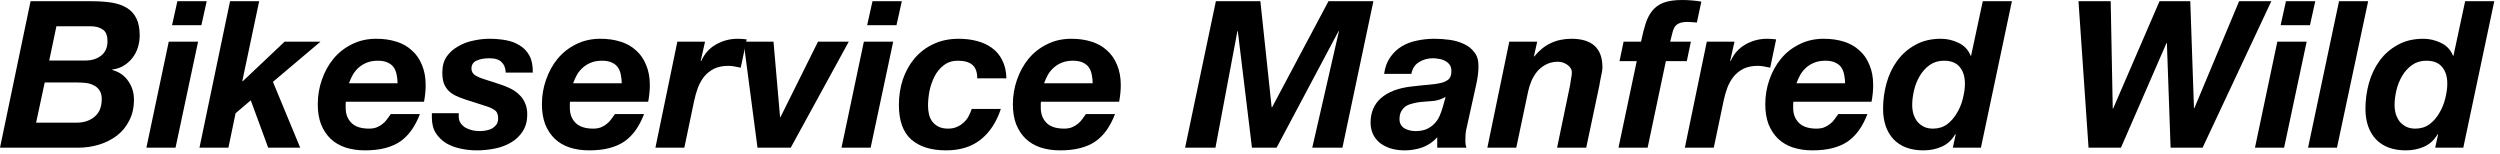 <svg xmlns="http://www.w3.org/2000/svg" width="195" height="12" viewBox="0 0 195 12" fill="none"><path d="M189.257 4.736C188.83 4.736 188.457 4.848 188.137 5.072C187.828 5.296 187.572 5.579 187.369 5.92C187.166 6.261 187.017 6.635 186.921 7.04C186.825 7.445 186.777 7.829 186.777 8.192C186.777 8.437 186.809 8.672 186.873 8.896C186.948 9.12 187.049 9.317 187.177 9.488C187.316 9.648 187.486 9.781 187.689 9.888C187.892 9.984 188.126 10.032 188.393 10.032C188.82 10.032 189.188 9.92 189.497 9.696C189.806 9.461 190.062 9.168 190.265 8.816C190.478 8.464 190.633 8.085 190.729 7.68C190.836 7.264 190.889 6.88 190.889 6.528C190.889 5.984 190.756 5.552 190.489 5.232C190.222 4.901 189.812 4.736 189.257 4.736ZM190.169 10.496L190.137 10.464C189.881 10.912 189.529 11.237 189.081 11.44C188.644 11.632 188.169 11.728 187.657 11.728C186.654 11.728 185.876 11.44 185.321 10.864C184.777 10.277 184.505 9.483 184.505 8.48C184.505 7.797 184.596 7.131 184.777 6.48C184.958 5.829 185.236 5.248 185.609 4.736C185.982 4.224 186.452 3.813 187.017 3.504C187.582 3.184 188.249 3.024 189.017 3.024C189.497 3.024 189.956 3.131 190.393 3.344C190.841 3.557 191.156 3.893 191.337 4.352H191.369L192.281 0.096H194.553L192.137 11.52H189.945L190.169 10.496Z" fill="black"></path><path d="M182.444 0.096H184.716L182.284 11.52H180.028L182.444 0.096Z" fill="black"></path><path d="M180.176 1.968H177.888L178.304 0.096H180.592L180.176 1.968ZM177.632 3.248H179.92L178.16 11.52H175.888L177.632 3.248Z" fill="black"></path><path d="M171.802 11.52H169.306L169.018 3.36H168.986L165.434 11.52H162.906L162.122 0.096H164.634L164.794 8.464H164.826L168.442 0.096H170.842L171.13 8.432H171.162L174.65 0.096H177.162L171.802 11.52Z" fill="black"></path><path d="M151.632 4.736C151.205 4.736 150.832 4.848 150.512 5.072C150.203 5.296 149.947 5.579 149.744 5.92C149.541 6.261 149.392 6.635 149.296 7.04C149.2 7.445 149.152 7.829 149.152 8.192C149.152 8.437 149.184 8.672 149.248 8.896C149.323 9.12 149.424 9.317 149.552 9.488C149.691 9.648 149.861 9.781 150.064 9.888C150.267 9.984 150.501 10.032 150.768 10.032C151.195 10.032 151.563 9.92 151.872 9.696C152.181 9.461 152.437 9.168 152.64 8.816C152.853 8.464 153.008 8.085 153.104 7.68C153.211 7.264 153.264 6.88 153.264 6.528C153.264 5.984 153.131 5.552 152.864 5.232C152.597 4.901 152.187 4.736 151.632 4.736ZM152.544 10.496L152.512 10.464C152.256 10.912 151.904 11.237 151.456 11.44C151.019 11.632 150.544 11.728 150.032 11.728C149.029 11.728 148.251 11.44 147.696 10.864C147.152 10.277 146.88 9.483 146.88 8.48C146.88 7.797 146.971 7.131 147.152 6.48C147.333 5.829 147.611 5.248 147.984 4.736C148.357 4.224 148.827 3.813 149.392 3.504C149.957 3.184 150.624 3.024 151.392 3.024C151.872 3.024 152.331 3.131 152.768 3.344C153.216 3.557 153.531 3.893 153.712 4.352H153.744L154.656 0.096H156.928L154.512 11.52H152.32L152.544 10.496Z" fill="black"></path><path d="M143.916 6.496C143.916 6.283 143.895 6.075 143.852 5.872C143.82 5.659 143.751 5.467 143.644 5.296C143.538 5.125 143.383 4.992 143.18 4.896C142.978 4.789 142.711 4.736 142.38 4.736C142.06 4.736 141.778 4.784 141.532 4.88C141.287 4.976 141.074 5.104 140.892 5.264C140.711 5.424 140.556 5.611 140.428 5.824C140.311 6.037 140.21 6.261 140.124 6.496H143.916ZM139.884 7.936C139.874 7.989 139.868 8.037 139.868 8.08C139.868 8.123 139.868 8.165 139.868 8.208V8.416C139.868 8.896 140.018 9.285 140.316 9.584C140.615 9.883 141.074 10.032 141.692 10.032C141.916 10.032 142.114 10 142.284 9.936C142.466 9.861 142.62 9.771 142.748 9.664C142.887 9.557 143.004 9.435 143.1 9.296C143.207 9.157 143.303 9.024 143.388 8.896H145.66C145.479 9.365 145.266 9.776 145.02 10.128C144.775 10.48 144.482 10.779 144.14 11.024C143.799 11.259 143.399 11.435 142.94 11.552C142.492 11.669 141.97 11.728 141.372 11.728C140.818 11.728 140.311 11.653 139.852 11.504C139.404 11.355 139.02 11.131 138.7 10.832C138.38 10.523 138.13 10.144 137.948 9.696C137.778 9.248 137.692 8.725 137.692 8.128C137.692 7.467 137.799 6.832 138.012 6.224C138.226 5.605 138.524 5.061 138.908 4.592C139.303 4.112 139.783 3.733 140.348 3.456C140.914 3.168 141.548 3.024 142.252 3.024C142.828 3.024 143.351 3.099 143.82 3.248C144.3 3.397 144.706 3.627 145.036 3.936C145.378 4.235 145.639 4.613 145.82 5.072C146.012 5.52 146.108 6.043 146.108 6.64C146.108 7.045 146.066 7.477 145.98 7.936H139.884Z" fill="black"></path><path d="M133.131 3.248H135.291L134.955 4.736L134.987 4.768C135.243 4.192 135.627 3.76 136.139 3.472C136.661 3.173 137.227 3.024 137.835 3.024C138.069 3.024 138.304 3.04 138.539 3.072L138.075 5.28C137.915 5.248 137.755 5.216 137.595 5.184C137.435 5.152 137.275 5.136 137.115 5.136C136.677 5.136 136.304 5.211 135.995 5.36C135.696 5.509 135.44 5.712 135.227 5.968C135.024 6.224 134.859 6.517 134.731 6.848C134.613 7.168 134.517 7.504 134.443 7.856L133.675 11.52H131.419L133.131 3.248Z" fill="black"></path><path d="M127.666 4.768H126.322L126.642 3.248H128.002C128.108 2.715 128.226 2.251 128.354 1.856C128.482 1.451 128.658 1.109 128.882 0.832C129.106 0.555 129.399 0.347 129.762 0.208C130.135 0.069 130.62 0 131.218 0C131.463 0 131.708 0.011 131.954 0.032C132.21 0.053 132.46 0.085 132.706 0.128L132.354 1.76C132.236 1.749 132.114 1.739 131.986 1.728C131.858 1.717 131.735 1.712 131.618 1.712C131.33 1.712 131.111 1.749 130.962 1.824C130.812 1.888 130.695 1.989 130.61 2.128C130.535 2.256 130.476 2.416 130.434 2.608C130.391 2.789 130.338 3.003 130.274 3.248H131.89L131.57 4.768H129.938L128.514 11.52H126.242L127.666 4.768Z" fill="black"></path><path d="M117.725 3.248H119.901L119.645 4.4H119.677C120.413 3.483 121.378 3.024 122.573 3.024C124.183 3.024 124.989 3.765 124.989 5.248C124.989 5.333 124.978 5.445 124.957 5.584C124.935 5.712 124.909 5.845 124.877 5.984C124.855 6.123 124.829 6.256 124.797 6.384C124.775 6.501 124.759 6.597 124.749 6.672L123.725 11.52H121.453L122.461 6.672C122.482 6.544 122.509 6.373 122.541 6.16C122.583 5.947 122.605 5.781 122.605 5.664C122.605 5.419 122.487 5.216 122.253 5.056C122.029 4.896 121.783 4.816 121.517 4.816C121.175 4.816 120.871 4.885 120.605 5.024C120.349 5.152 120.125 5.323 119.933 5.536C119.751 5.749 119.597 5.995 119.469 6.272C119.351 6.549 119.261 6.832 119.197 7.12L118.269 11.52H116.013L117.725 3.248Z" fill="black"></path><path d="M107.961 5.76C108.036 5.237 108.196 4.805 108.441 4.464C108.686 4.112 108.985 3.829 109.337 3.616C109.689 3.403 110.084 3.253 110.521 3.168C110.958 3.072 111.412 3.024 111.881 3.024C112.254 3.024 112.644 3.051 113.049 3.104C113.454 3.157 113.828 3.264 114.169 3.424C114.51 3.573 114.788 3.792 115.001 4.08C115.225 4.357 115.332 4.731 115.321 5.2C115.321 5.595 115.262 6.059 115.145 6.592L114.409 9.92C114.366 10.069 114.334 10.256 114.313 10.48C114.302 10.693 114.297 10.88 114.297 11.04C114.297 11.179 114.324 11.339 114.377 11.52H112.105V10.704C111.796 11.056 111.417 11.317 110.969 11.488C110.521 11.648 110.057 11.728 109.577 11.728C109.129 11.728 108.734 11.669 108.393 11.552C108.062 11.435 107.785 11.28 107.561 11.088C107.337 10.885 107.172 10.656 107.065 10.4C106.958 10.133 106.905 9.856 106.905 9.568C106.905 8.768 107.177 8.128 107.721 7.648C108.276 7.168 109.054 6.869 110.057 6.752C110.59 6.688 111.054 6.64 111.449 6.608C111.844 6.576 112.169 6.528 112.425 6.464C112.692 6.389 112.889 6.288 113.017 6.16C113.145 6.021 113.209 5.819 113.209 5.552C113.209 5.339 113.161 5.168 113.065 5.04C112.969 4.912 112.846 4.811 112.697 4.736C112.558 4.661 112.404 4.613 112.233 4.592C112.073 4.56 111.918 4.544 111.769 4.544C111.364 4.544 111.001 4.645 110.681 4.848C110.361 5.04 110.164 5.344 110.089 5.76H107.961ZM112.761 7.552C112.473 7.723 112.164 7.829 111.833 7.872C111.502 7.904 111.172 7.931 110.841 7.952C110.628 7.973 110.42 8.011 110.217 8.064C110.014 8.107 109.833 8.176 109.673 8.272C109.524 8.368 109.401 8.501 109.305 8.672C109.209 8.832 109.161 9.04 109.161 9.296C109.161 9.605 109.284 9.84 109.529 10C109.785 10.149 110.078 10.224 110.409 10.224C110.761 10.224 111.054 10.171 111.289 10.064C111.534 9.947 111.737 9.803 111.897 9.632C112.068 9.451 112.201 9.248 112.297 9.024C112.393 8.8 112.473 8.576 112.537 8.352L112.761 7.552Z" fill="black"></path><path d="M94.838 0.096H98.309L99.189 8.368H99.222L103.621 0.096H107.125L104.709 11.52H102.357L104.438 2.432H104.405L99.573 11.52H97.653L96.549 2.432H96.517L94.805 11.52H92.438L94.838 0.096Z" fill="black"></path><path d="M85.229 6.496C85.229 6.283 85.207 6.075 85.165 5.872C85.133 5.659 85.064 5.467 84.957 5.296C84.85 5.125 84.695 4.992 84.493 4.896C84.29 4.789 84.023 4.736 83.693 4.736C83.373 4.736 83.09 4.784 82.845 4.88C82.6 4.976 82.386 5.104 82.205 5.264C82.023 5.424 81.869 5.611 81.741 5.824C81.624 6.037 81.522 6.261 81.437 6.496H85.229ZM81.197 7.936C81.186 7.989 81.181 8.037 81.181 8.08C81.181 8.123 81.181 8.165 81.181 8.208V8.416C81.181 8.896 81.33 9.285 81.629 9.584C81.927 9.883 82.386 10.032 83.005 10.032C83.229 10.032 83.426 10 83.597 9.936C83.778 9.861 83.933 9.771 84.061 9.664C84.2 9.557 84.317 9.435 84.413 9.296C84.519 9.157 84.615 9.024 84.701 8.896H86.973C86.791 9.365 86.578 9.776 86.333 10.128C86.088 10.48 85.794 10.779 85.453 11.024C85.112 11.259 84.712 11.435 84.253 11.552C83.805 11.669 83.282 11.728 82.685 11.728C82.13 11.728 81.624 11.653 81.165 11.504C80.717 11.355 80.333 11.131 80.013 10.832C79.693 10.523 79.442 10.144 79.261 9.696C79.09 9.248 79.005 8.725 79.005 8.128C79.005 7.467 79.112 6.832 79.325 6.224C79.538 5.605 79.837 5.061 80.221 4.592C80.615 4.112 81.096 3.733 81.661 3.456C82.226 3.168 82.861 3.024 83.565 3.024C84.141 3.024 84.663 3.099 85.133 3.248C85.613 3.397 86.018 3.627 86.349 3.936C86.69 4.235 86.951 4.613 87.133 5.072C87.325 5.52 87.421 6.043 87.421 6.64C87.421 7.045 87.378 7.477 87.293 7.936H81.197Z" fill="black"></path><path d="M76.226 6.112C76.226 5.621 76.098 5.269 75.842 5.056C75.597 4.843 75.218 4.736 74.706 4.736C74.28 4.736 73.917 4.853 73.618 5.088C73.32 5.312 73.08 5.6 72.898 5.952C72.717 6.304 72.584 6.688 72.498 7.104C72.424 7.509 72.386 7.888 72.386 8.24C72.386 8.485 72.413 8.72 72.466 8.944C72.52 9.157 72.61 9.344 72.738 9.504C72.866 9.664 73.026 9.792 73.218 9.888C73.421 9.984 73.666 10.032 73.954 10.032C74.21 10.032 74.434 9.989 74.626 9.904C74.829 9.819 75.005 9.707 75.154 9.568C75.314 9.429 75.442 9.269 75.538 9.088C75.645 8.896 75.73 8.699 75.794 8.496H78.066C77.725 9.531 77.197 10.331 76.482 10.896C75.778 11.451 74.882 11.728 73.794 11.728C72.632 11.728 71.725 11.445 71.074 10.88C70.434 10.304 70.114 9.408 70.114 8.192C70.114 7.488 70.216 6.827 70.418 6.208C70.632 5.579 70.936 5.029 71.33 4.56C71.736 4.08 72.226 3.707 72.802 3.44C73.378 3.163 74.04 3.024 74.786 3.024C75.288 3.024 75.762 3.083 76.21 3.2C76.658 3.317 77.048 3.499 77.378 3.744C77.72 3.989 77.986 4.309 78.178 4.704C78.381 5.099 78.488 5.568 78.498 6.112H76.226Z" fill="black"></path><path d="M69.926 1.968H67.638L68.054 0.096H70.342L69.926 1.968ZM67.382 3.248H69.67L67.91 11.52H65.638L67.382 3.248Z" fill="black"></path><path d="M61.677 11.52H59.085L57.997 3.248H60.333L60.845 9.136H60.877L63.805 3.248H66.205L61.677 11.52Z" fill="black"></path><path d="M52.834 3.248H54.994L54.658 4.736L54.69 4.768C54.946 4.192 55.33 3.76 55.842 3.472C56.365 3.173 56.93 3.024 57.538 3.024C57.773 3.024 58.007 3.04 58.242 3.072L57.778 5.28C57.618 5.248 57.458 5.216 57.298 5.184C57.138 5.152 56.978 5.136 56.818 5.136C56.381 5.136 56.007 5.211 55.698 5.36C55.399 5.509 55.143 5.712 54.93 5.968C54.727 6.224 54.562 6.517 54.434 6.848C54.317 7.168 54.221 7.504 54.146 7.856L53.378 11.52H51.122L52.834 3.248Z" fill="black"></path><path d="M48.495 6.496C48.495 6.283 48.473 6.075 48.431 5.872C48.398 5.659 48.329 5.467 48.222 5.296C48.116 5.125 47.961 4.992 47.758 4.896C47.556 4.789 47.289 4.736 46.959 4.736C46.639 4.736 46.356 4.784 46.111 4.88C45.865 4.976 45.652 5.104 45.471 5.264C45.289 5.424 45.135 5.611 45.007 5.824C44.889 6.037 44.788 6.261 44.703 6.496H48.495ZM44.462 7.936C44.452 7.989 44.447 8.037 44.447 8.08C44.447 8.123 44.447 8.165 44.447 8.208V8.416C44.447 8.896 44.596 9.285 44.895 9.584C45.193 9.883 45.652 10.032 46.27 10.032C46.495 10.032 46.692 10 46.862 9.936C47.044 9.861 47.199 9.771 47.327 9.664C47.465 9.557 47.583 9.435 47.678 9.296C47.785 9.157 47.881 9.024 47.967 8.896H50.239C50.057 9.365 49.844 9.776 49.599 10.128C49.353 10.48 49.06 10.779 48.718 11.024C48.377 11.259 47.977 11.435 47.519 11.552C47.071 11.669 46.548 11.728 45.95 11.728C45.396 11.728 44.889 11.653 44.431 11.504C43.983 11.355 43.599 11.131 43.279 10.832C42.959 10.523 42.708 10.144 42.526 9.696C42.356 9.248 42.27 8.725 42.27 8.128C42.27 7.467 42.377 6.832 42.59 6.224C42.804 5.605 43.102 5.061 43.486 4.592C43.881 4.112 44.361 3.733 44.926 3.456C45.492 3.168 46.127 3.024 46.831 3.024C47.407 3.024 47.929 3.099 48.398 3.248C48.879 3.397 49.284 3.627 49.614 3.936C49.956 4.235 50.217 4.613 50.398 5.072C50.59 5.52 50.687 6.043 50.687 6.64C50.687 7.045 50.644 7.477 50.559 7.936H44.462Z" fill="black"></path><path d="M39.446 5.664C39.435 5.312 39.328 5.04 39.126 4.848C38.934 4.645 38.614 4.544 38.166 4.544C37.76 4.544 37.424 4.608 37.158 4.736C36.902 4.853 36.774 5.061 36.774 5.36C36.774 5.541 36.848 5.696 36.998 5.824C37.158 5.952 37.43 6.075 37.814 6.192L38.95 6.56C39.259 6.656 39.542 6.768 39.798 6.896C40.064 7.024 40.294 7.184 40.486 7.376C40.688 7.557 40.843 7.776 40.95 8.032C41.067 8.288 41.126 8.587 41.126 8.928C41.126 9.44 41.008 9.877 40.774 10.24C40.55 10.592 40.251 10.88 39.878 11.104C39.504 11.328 39.083 11.488 38.614 11.584C38.144 11.68 37.67 11.728 37.19 11.728C36.784 11.728 36.374 11.685 35.958 11.6C35.542 11.515 35.163 11.376 34.822 11.184C34.491 10.981 34.219 10.72 34.006 10.4C33.792 10.069 33.686 9.659 33.686 9.168V8.832H35.782V9.104C35.782 9.296 35.83 9.461 35.926 9.6C36.022 9.739 36.144 9.856 36.294 9.952C36.454 10.037 36.63 10.107 36.822 10.16C37.024 10.203 37.222 10.224 37.414 10.224C37.584 10.224 37.755 10.208 37.926 10.176C38.096 10.144 38.251 10.091 38.39 10.016C38.528 9.931 38.64 9.829 38.726 9.712C38.811 9.584 38.854 9.424 38.854 9.232C38.854 8.944 38.779 8.741 38.63 8.624C38.48 8.507 38.283 8.405 38.038 8.32L36.294 7.76C36.006 7.664 35.75 7.563 35.526 7.456C35.312 7.349 35.126 7.216 34.966 7.056C34.816 6.896 34.699 6.704 34.614 6.48C34.539 6.256 34.502 5.979 34.502 5.648C34.502 5.157 34.614 4.747 34.838 4.416C35.072 4.085 35.371 3.819 35.734 3.616C36.096 3.403 36.491 3.253 36.918 3.168C37.355 3.072 37.771 3.024 38.166 3.024C38.614 3.024 39.046 3.061 39.462 3.136C39.878 3.211 40.24 3.349 40.55 3.552C40.87 3.744 41.12 4.011 41.302 4.352C41.483 4.693 41.568 5.131 41.558 5.664H39.446Z" fill="black"></path><path d="M31.01 6.496C31.01 6.283 30.989 6.075 30.946 5.872C30.914 5.659 30.845 5.467 30.738 5.296C30.631 5.125 30.477 4.992 30.274 4.896C30.072 4.789 29.805 4.736 29.474 4.736C29.154 4.736 28.872 4.784 28.626 4.88C28.381 4.976 28.168 5.104 27.986 5.264C27.805 5.424 27.65 5.611 27.522 5.824C27.405 6.037 27.303 6.261 27.218 6.496H31.01ZM26.978 7.936C26.968 7.989 26.962 8.037 26.962 8.08C26.962 8.123 26.962 8.165 26.962 8.208V8.416C26.962 8.896 27.111 9.285 27.41 9.584C27.709 9.883 28.168 10.032 28.786 10.032C29.01 10.032 29.207 10 29.378 9.936C29.559 9.861 29.714 9.771 29.842 9.664C29.981 9.557 30.098 9.435 30.194 9.296C30.301 9.157 30.397 9.024 30.482 8.896H32.754C32.573 9.365 32.359 9.776 32.114 10.128C31.869 10.48 31.576 10.779 31.234 11.024C30.893 11.259 30.493 11.435 30.034 11.552C29.586 11.669 29.064 11.728 28.466 11.728C27.912 11.728 27.405 11.653 26.946 11.504C26.498 11.355 26.114 11.131 25.794 10.832C25.474 10.523 25.224 10.144 25.042 9.696C24.872 9.248 24.786 8.725 24.786 8.128C24.786 7.467 24.893 6.832 25.106 6.224C25.32 5.605 25.618 5.061 26.002 4.592C26.397 4.112 26.877 3.733 27.442 3.456C28.008 3.168 28.642 3.024 29.346 3.024C29.922 3.024 30.445 3.099 30.914 3.248C31.394 3.397 31.799 3.627 32.13 3.936C32.471 4.235 32.733 4.613 32.914 5.072C33.106 5.52 33.202 6.043 33.202 6.64C33.202 7.045 33.16 7.477 33.074 7.936H26.978Z" fill="black"></path><path d="M17.944 0.096H20.215L18.904 6.304L18.936 6.336L22.2 3.248H25L21.288 6.384L23.416 11.52H20.919L19.559 7.824L18.375 8.832L17.816 11.52H15.559L17.944 0.096Z" fill="black"></path><path d="M15.707 1.968H13.419L13.835 0.096H16.123L15.707 1.968ZM13.163 3.248H15.451L13.691 11.52H11.419L13.163 3.248Z" fill="black"></path><path d="M3.84 4.72H6.688C7.147 4.72 7.541 4.597 7.872 4.352C8.213 4.096 8.384 3.717 8.384 3.216C8.384 2.768 8.261 2.464 8.016 2.304C7.781 2.133 7.461 2.048 7.056 2.048H4.4L3.84 4.72ZM2.384 0.096H7.184C7.76 0.096 8.277 0.133 8.736 0.208C9.195 0.283 9.584 0.421 9.904 0.624C10.224 0.816 10.469 1.088 10.64 1.44C10.811 1.781 10.896 2.224 10.896 2.768C10.896 3.088 10.848 3.403 10.752 3.712C10.656 4.011 10.512 4.283 10.32 4.528C10.139 4.763 9.915 4.96 9.648 5.12C9.392 5.28 9.093 5.381 8.752 5.424V5.456C9.296 5.605 9.712 5.893 10 6.32C10.299 6.736 10.448 7.221 10.448 7.776C10.448 8.395 10.325 8.939 10.08 9.408C9.845 9.877 9.525 10.267 9.12 10.576C8.715 10.885 8.251 11.12 7.728 11.28C7.205 11.44 6.656 11.52 6.08 11.52H0L2.384 0.096ZM2.816 9.568H5.968C6.544 9.568 7.013 9.413 7.376 9.104C7.749 8.795 7.936 8.336 7.936 7.728C7.936 7.429 7.872 7.195 7.744 7.024C7.627 6.853 7.472 6.725 7.28 6.64C7.088 6.544 6.875 6.485 6.64 6.464C6.405 6.443 6.176 6.432 5.952 6.432H3.488L2.816 9.568Z" fill="black"></path></svg>